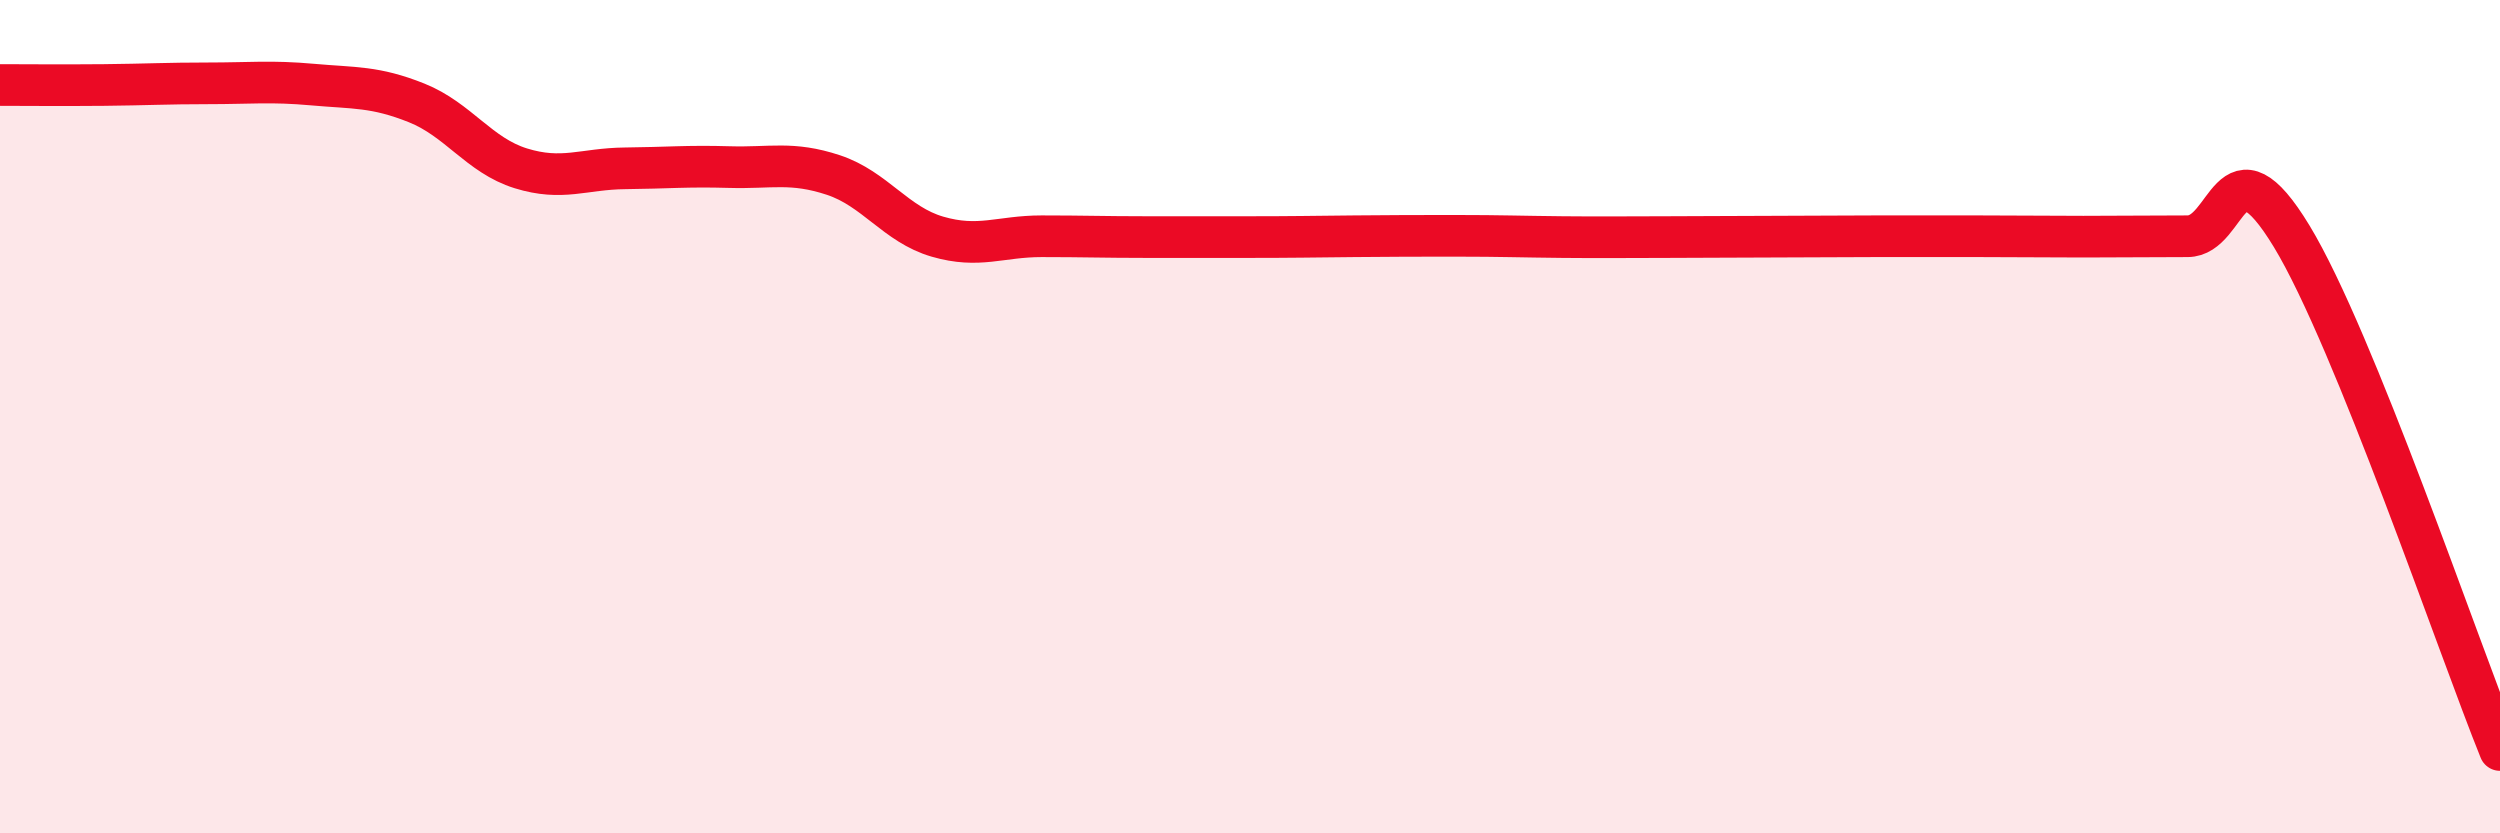 
    <svg width="60" height="20" viewBox="0 0 60 20" xmlns="http://www.w3.org/2000/svg">
      <path
        d="M 0,2.04 C 0.5,2.04 1.5,2.05 2.5,2.04 C 3.5,2.03 4,2 5,2 C 6,2 6.5,1.94 7.5,2.03 C 8.5,2.12 9,2.07 10,2.47 C 11,2.87 11.5,3.73 12.5,4.04 C 13.5,4.35 14,4.05 15,4.04 C 16,4.03 16.5,3.98 17.5,4.01 C 18.5,4.04 19,3.87 20,4.2 C 21,4.53 21.5,5.39 22.5,5.68 C 23.5,5.97 24,5.67 25,5.67 C 26,5.67 26.5,5.69 27.5,5.69 C 28.5,5.69 29,5.69 30,5.69 C 31,5.69 31.5,5.68 32.5,5.67 C 33.5,5.66 34,5.66 35,5.66 C 36,5.66 36.5,5.68 37.5,5.69 C 38.5,5.7 39,5.69 40,5.69 C 41,5.69 41.5,5.68 42.5,5.68 C 43.5,5.68 44,5.67 45,5.67 C 46,5.67 46.5,5.67 47.5,5.67 C 48.5,5.67 49,5.68 50,5.68 C 51,5.68 51.5,5.67 52.5,5.67 C 53.5,5.67 53.5,3.2 55,5.67 C 56.5,8.14 59,15.53 60,18L60 20L0 20Z"
        fill="#EB0A25"
        opacity="0.1"
        stroke-linecap="round"
        stroke-linejoin="round"
      />
      <path
        d="M 0,2.04 C 0.5,2.04 1.5,2.05 2.5,2.04 C 3.5,2.03 4,2 5,2 C 6,2 6.5,1.94 7.5,2.03 C 8.5,2.12 9,2.07 10,2.47 C 11,2.87 11.5,3.73 12.5,4.04 C 13.5,4.35 14,4.05 15,4.04 C 16,4.03 16.5,3.98 17.5,4.01 C 18.5,4.04 19,3.87 20,4.2 C 21,4.53 21.5,5.39 22.5,5.68 C 23.5,5.97 24,5.67 25,5.67 C 26,5.67 26.5,5.69 27.5,5.69 C 28.5,5.69 29,5.69 30,5.69 C 31,5.69 31.5,5.68 32.5,5.67 C 33.5,5.66 34,5.66 35,5.66 C 36,5.66 36.5,5.68 37.5,5.69 C 38.5,5.7 39,5.69 40,5.69 C 41,5.69 41.5,5.68 42.5,5.68 C 43.5,5.68 44,5.67 45,5.67 C 46,5.67 46.5,5.67 47.5,5.67 C 48.5,5.67 49,5.68 50,5.68 C 51,5.68 51.5,5.67 52.5,5.67 C 53.5,5.67 53.5,3.2 55,5.67 C 56.5,8.14 59,15.53 60,18"
        stroke="#EB0A25"
        stroke-width="1"
        fill="none"
        stroke-linecap="round"
        stroke-linejoin="round"
      />
    </svg>
  